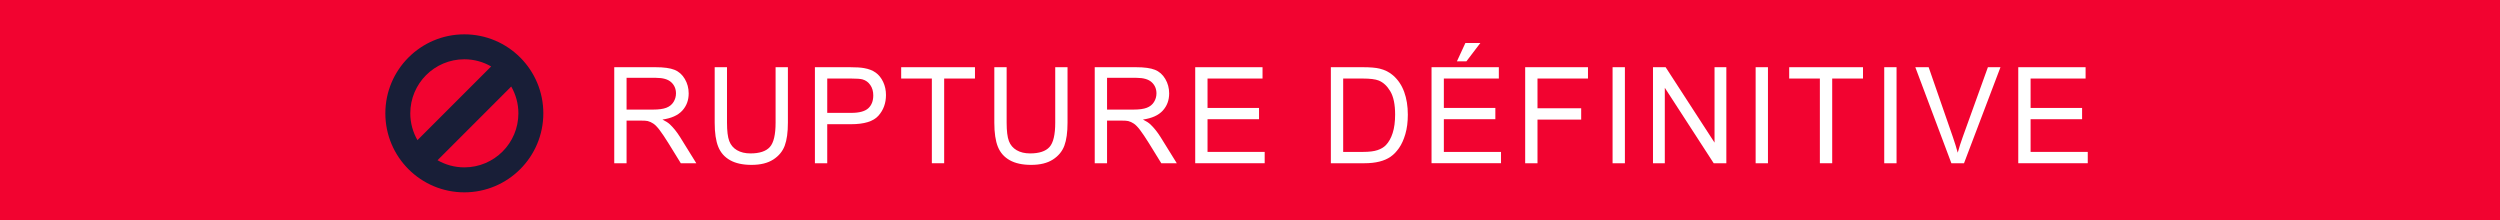 <?xml version="1.0" encoding="utf-8"?>
<!-- Generator: Adobe Illustrator 16.0.0, SVG Export Plug-In . SVG Version: 6.00 Build 0)  -->
<!DOCTYPE svg PUBLIC "-//W3C//DTD SVG 1.1//EN" "http://www.w3.org/Graphics/SVG/1.1/DTD/svg11.dtd">
<svg version="1.1" id="Calque_1" xmlns="http://www.w3.org/2000/svg" xmlns:xlink="http://www.w3.org/1999/xlink" x="0px" y="0px"
	 width="250px" height="22px" viewBox="0 0 250 22" enable-background="new 0 0 250 22" xml:space="preserve">
<rect fill="#F20330" width="250.232" height="22.227"/>
<g>
	<path fill="#FFFFFF" d="M61.425,16.324V6.721h4.128c0.83,0,1.46,0.086,1.893,0.259c0.432,0.173,0.777,0.477,1.035,0.914
		c0.258,0.437,0.387,0.919,0.387,1.447c0,0.682-0.214,1.256-0.642,1.723s-1.088,0.764-1.981,0.891
		c0.326,0.162,0.574,0.32,0.743,0.479c0.36,0.34,0.701,0.766,1.022,1.277l1.62,2.613h-1.55l-1.232-1.998
		c-0.36-0.576-0.656-1.017-0.889-1.323c-0.233-0.306-0.441-0.52-0.625-0.642c-0.184-0.123-0.372-0.207-0.562-0.256
		c-0.14-0.03-0.368-0.045-0.686-0.045h-1.429v4.264H61.425z M62.657,10.959h2.648c0.563,0,1.003-0.06,1.321-0.18
		s0.559-0.312,0.724-0.577c0.165-0.264,0.248-0.551,0.248-0.861c0-0.454-0.16-0.827-0.479-1.12c-0.32-0.292-0.825-0.438-1.515-0.438
		h-2.947V10.959z"/>
	<path fill="#FFFFFF" d="M77.558,6.721h1.232v5.548c0,0.965-0.106,1.731-0.317,2.299c-0.212,0.568-0.594,1.03-1.146,1.386
		c-0.553,0.356-1.277,0.534-2.175,0.534c-0.872,0-1.585-0.155-2.14-0.466c-0.555-0.31-0.95-0.758-1.188-1.346
		c-0.237-0.587-0.355-1.39-0.355-2.407V6.721H72.7v5.542c0,0.834,0.075,1.448,0.226,1.843c0.15,0.396,0.408,0.7,0.775,0.914
		c0.366,0.214,0.813,0.321,1.343,0.321c0.906,0,1.552-0.212,1.937-0.636c0.385-0.423,0.578-1.238,0.578-2.442V6.721z"/>
	<path fill="#FFFFFF" d="M81.491,16.324V6.721h3.512c0.618,0,1.09,0.031,1.417,0.092c0.457,0.079,0.84,0.228,1.149,0.449
		c0.309,0.221,0.558,0.53,0.746,0.927c0.188,0.397,0.283,0.834,0.283,1.31c0,0.817-0.252,1.508-0.756,2.073
		c-0.504,0.566-1.414,0.848-2.731,0.848h-2.388v3.904H81.491z M82.723,11.287h2.407c0.796,0,1.361-0.153,1.696-0.458
		s0.501-0.736,0.501-1.291c0-0.402-0.098-0.746-0.295-1.032c-0.197-0.286-0.457-0.475-0.778-0.567
		c-0.208-0.057-0.59-0.085-1.149-0.085h-2.381V11.287z"/>
	<path fill="#FFFFFF" d="M93.185,16.324v-8.47h-3.067V6.721h7.379v1.133h-3.08v8.47H93.185z"/>
	<path fill="#FFFFFF" d="M105.521,6.721h1.232v5.548c0,0.965-0.106,1.731-0.317,2.299c-0.212,0.568-0.594,1.03-1.146,1.386
		c-0.553,0.356-1.277,0.534-2.175,0.534c-0.872,0-1.585-0.155-2.14-0.466c-0.555-0.31-0.95-0.758-1.188-1.346
		c-0.237-0.587-0.355-1.39-0.355-2.407V6.721h1.232v5.542c0,0.834,0.075,1.448,0.226,1.843c0.15,0.396,0.408,0.7,0.775,0.914
		c0.366,0.214,0.813,0.321,1.343,0.321c0.906,0,1.552-0.212,1.937-0.636c0.385-0.423,0.578-1.238,0.578-2.442V6.721z"/>
	<path fill="#FFFFFF" d="M109.473,16.324V6.721h4.128c0.83,0,1.46,0.086,1.893,0.259c0.432,0.173,0.777,0.477,1.035,0.914
		c0.258,0.437,0.387,0.919,0.387,1.447c0,0.682-0.214,1.256-0.642,1.723s-1.088,0.764-1.981,0.891
		c0.326,0.162,0.574,0.32,0.743,0.479c0.36,0.34,0.701,0.766,1.022,1.277l1.62,2.613h-1.55l-1.232-1.998
		c-0.36-0.576-0.656-1.017-0.889-1.323c-0.233-0.306-0.441-0.52-0.625-0.642c-0.184-0.123-0.372-0.207-0.562-0.256
		c-0.14-0.03-0.368-0.045-0.686-0.045h-1.429v4.264H109.473z M110.705,10.959h2.648c0.563,0,1.003-0.06,1.321-0.18
		s0.559-0.312,0.724-0.577c0.165-0.264,0.248-0.551,0.248-0.861c0-0.454-0.16-0.827-0.479-1.12c-0.32-0.292-0.825-0.438-1.515-0.438
		h-2.947V10.959z"/>
	<path fill="#FFFFFF" d="M119.522,16.324V6.721h6.731v1.133h-5.5v2.941h5.15v1.126h-5.15v3.269h5.715v1.133H119.522z"/>
	<path fill="#FFFFFF" d="M133.086,16.324V6.721h3.207c0.725,0,1.276,0.046,1.657,0.138c0.534,0.126,0.989,0.356,1.366,0.688
		c0.49,0.428,0.857,0.975,1.102,1.641c0.243,0.666,0.365,1.427,0.365,2.283c0,0.729-0.083,1.375-0.248,1.939
		s-0.377,1.029-0.635,1.398c-0.259,0.369-0.541,0.659-0.848,0.871c-0.308,0.212-0.678,0.373-1.111,0.481
		c-0.435,0.109-0.934,0.164-1.496,0.164H133.086z M134.318,15.191h1.987c0.614,0,1.095-0.06,1.444-0.178
		c0.35-0.117,0.628-0.283,0.836-0.497c0.291-0.302,0.52-0.707,0.682-1.215c0.164-0.509,0.245-1.126,0.245-1.851
		c0-1.004-0.159-1.776-0.479-2.315c-0.32-0.54-0.708-0.901-1.166-1.084c-0.33-0.131-0.861-0.197-1.594-0.197h-1.955V15.191z"/>
	<path fill="#FFFFFF" d="M143.154,16.324V6.721h6.73v1.133h-5.499v2.941h5.15v1.126h-5.15v3.269h5.716v1.133H143.154z
		 M145.693,6.132l0.846-1.834h1.498l-1.396,1.834H145.693z"/>
	<path fill="#FFFFFF" d="M152.518,16.324V6.721h6.28v1.133h-5.049v2.974h4.369v1.133h-4.369v4.363H152.518z"/>
	<path fill="#FFFFFF" d="M161.258,16.324V6.721h1.232v9.603H161.258z"/>
	<path fill="#FFFFFF" d="M165.299,16.324V6.721h1.265l4.89,7.54v-7.54h1.181v9.603h-1.264l-4.89-7.546v7.546H165.299z"/>
	<path fill="#FFFFFF" d="M175.564,16.324V6.721h1.232v9.603H175.564z"/>
	<path fill="#FFFFFF" d="M181.987,16.324v-8.47h-3.067V6.721h7.38v1.133h-3.08v8.47H181.987z"/>
	<path fill="#FFFFFF" d="M188.423,16.324V6.721h1.232v9.603H188.423z"/>
	<path fill="#FFFFFF" d="M195.138,16.324l-3.606-9.603h1.333l2.42,6.976c0.194,0.56,0.357,1.083,0.489,1.572
		c0.144-0.524,0.311-1.048,0.501-1.572l2.515-6.976h1.258l-3.646,9.603H195.138z"/>
	<path fill="#FFFFFF" d="M201.827,16.324V6.721h6.732v1.133h-5.5v2.941h5.15v1.126h-5.15v3.269h5.716v1.133H201.827z"/>
</g>
<path fill="#181E37" d="M46.434,3.434c-4.363,0-7.899,3.537-7.899,7.9c0,4.361,3.537,7.9,7.899,7.9s7.899-3.539,7.899-7.9
	C54.333,6.97,50.797,3.434,46.434,3.434z M41.029,11.333c0-2.985,2.42-5.405,5.405-5.405c0.977,0,1.891,0.263,2.681,0.716
	l-7.37,7.37C41.292,13.224,41.029,12.31,41.029,11.333L41.029,11.333z M46.434,16.737c-0.977,0-1.891-0.262-2.681-0.715l7.369-7.37
	c0.454,0.79,0.717,1.704,0.717,2.681C51.839,14.317,49.419,16.737,46.434,16.737L46.434,16.737z"/>
</svg>
